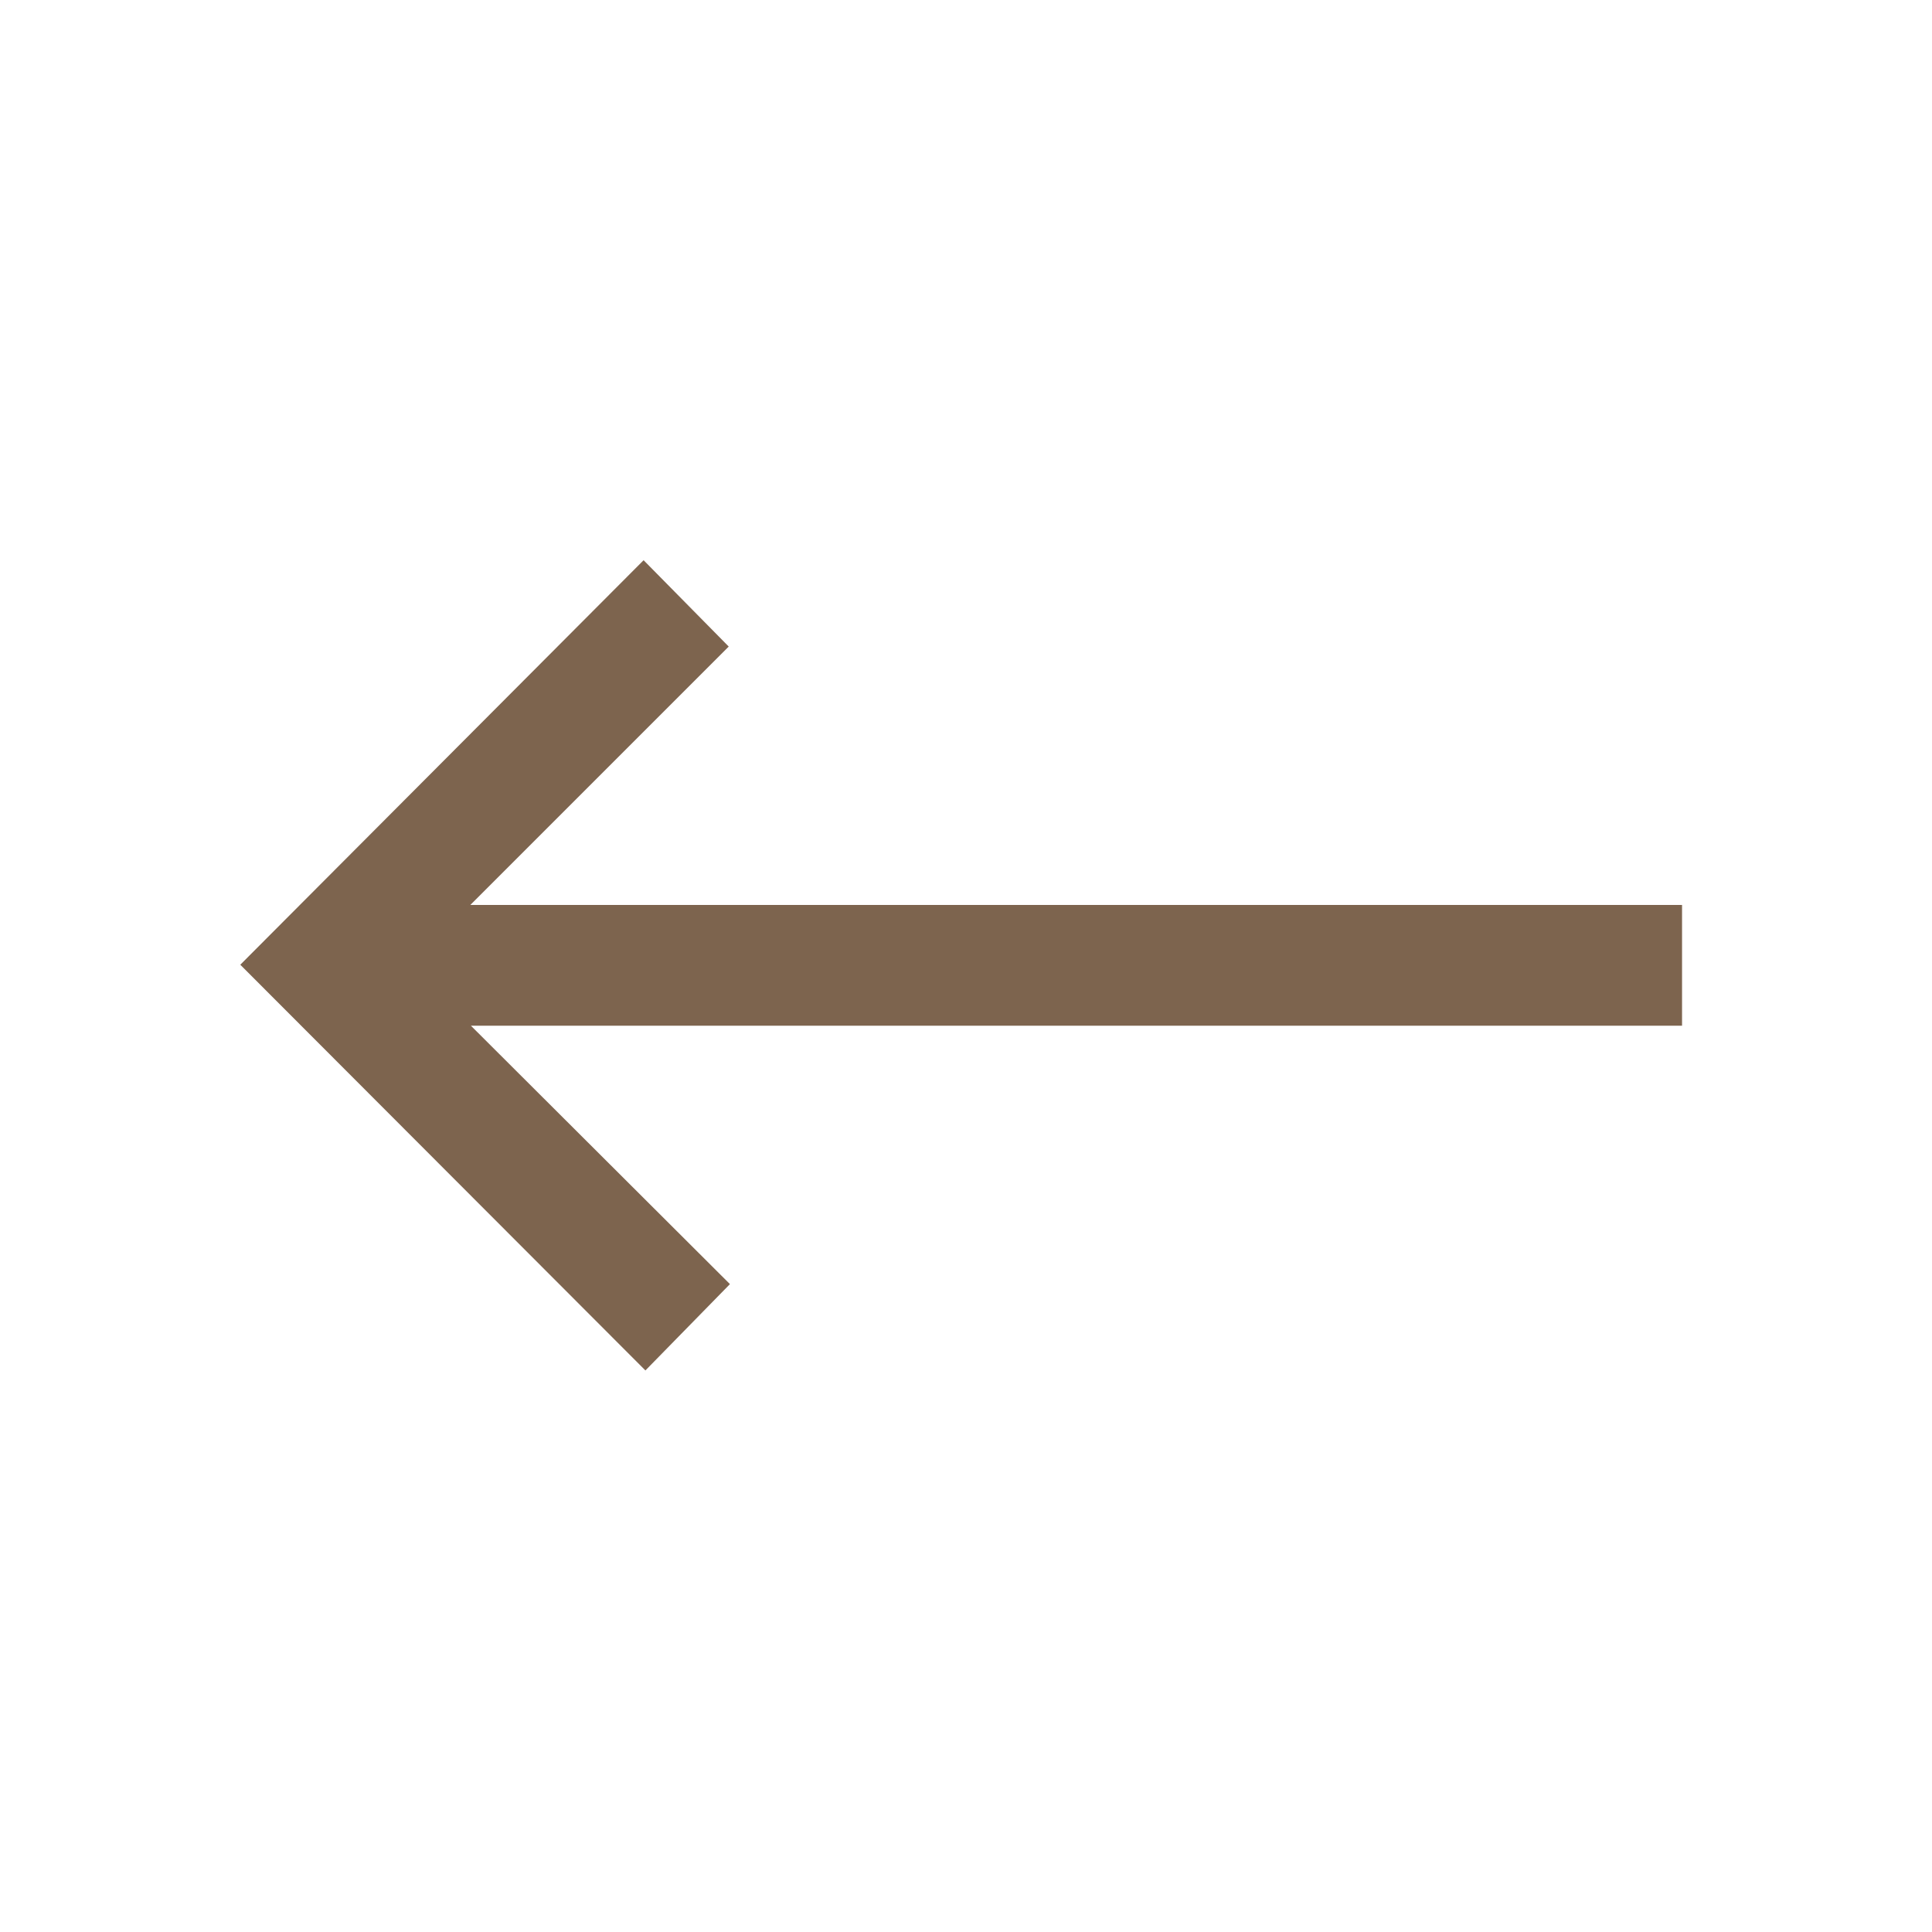 <svg width="32" height="32" viewBox="0 0 32 32" fill="none" xmlns="http://www.w3.org/2000/svg">
<path d="M10.66 9.279L12.07 10.709L7.79 14.989H27.86V16.989H7.8L12.09 21.269L10.69 22.699L3.98 15.979L10.66 9.279Z" fill="#7D644E"/>
</svg>
